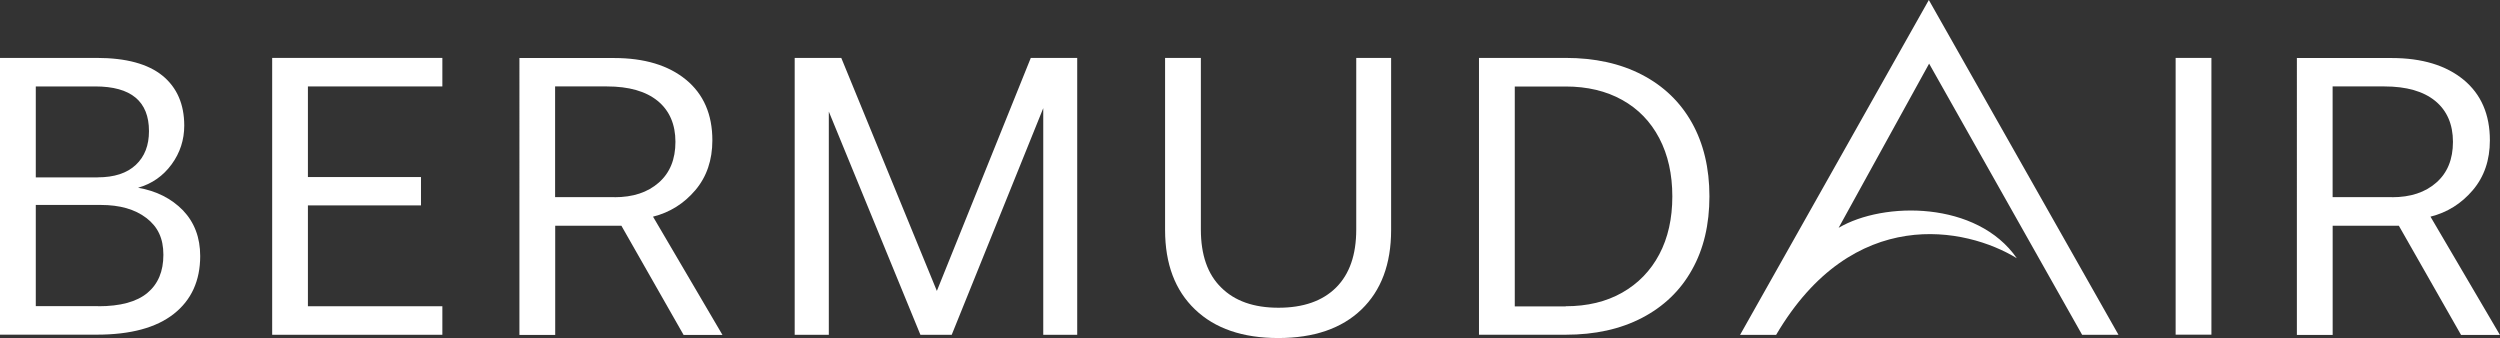 <?xml version="1.0" encoding="UTF-8"?>
<svg id="Layer_2" data-name="Layer 2" xmlns="http://www.w3.org/2000/svg" viewBox="0 0 437.31 59.12">
  <rect x="0" y="0" width="437.31" height="59.12" fill="#333333" stroke="none"/>
  <defs>
    <style>
      .cls-1 {
        fill: #fff;
      }
    </style>
  </defs>
  <g id="Layer_1-2" data-name="Layer 1">
    <g>
      <path class="cls-1" d="M17.21,53.57c3.84,0,6.7-.77,8.57-2.33,1.87-1.56,2.8-3.76,2.8-6.67s-.99-4.91-2.98-6.44c-2-1.53-4.65-2.28-7.97-2.28H6.26v17.7h10.95v.03ZM17.08,31.02c2.91,0,5.11-.72,6.67-2.17,1.56-1.46,2.31-3.43,2.31-5.91,0-5.22-3.14-7.82-9.4-7.82H6.26v15.91h10.82ZM0,10.13h16.92c5.14,0,8.98,1.05,11.52,3.12,2.52,2.07,3.79,4.99,3.79,8.72,0,2.48-.73,4.76-2.21,6.78-1.48,2.02-3.43,3.4-5.87,4.09,3.22.56,5.84,1.89,7.86,3.96,2,2.1,3.01,4.76,3.01,7.98,0,4.35-1.56,7.72-4.62,10.13-3.09,2.43-7.58,3.63-13.47,3.63H0V10.13Z"/>
      <path class="cls-1" d="M47.61,10.13h29.77v4.99h-23.52v15.85h19.78v4.96h-19.78v17.64h23.52v4.99h-29.77V10.13Z"/>
      <path class="cls-1" d="M107.48,34.5c3.24,0,5.81-.84,7.76-2.56,1.95-1.71,2.91-4.09,2.91-7.13s-1.04-5.47-3.11-7.16c-2.08-1.69-5.04-2.53-8.88-2.53h-9.06v19.36h10.38v.03ZM90.85,10.15h16.56c5.35,0,9.53,1.28,12.61,3.81,3.06,2.53,4.59,6.06,4.59,10.59,0,3.45-.99,6.37-2.98,8.72-2,2.35-4.46,3.89-7.4,4.63l12.15,20.69h-6.8l-10.88-19.1h-11.58v19.1h-6.26V10.13l-.03.03Z"/>
      <path class="cls-1" d="M144.98,19.54v39.02h-5.97V10.13h8.15l16.72,40.76,16.43-40.76h8.12v48.43h-5.94V18.92l-16.01,39.64h-5.48l-16.01-39.02Z"/>
      <path class="cls-1" d="M209.04,54.13c-3.48-3.32-5.24-7.95-5.24-13.91V10.13h6.26v30.02c0,4.42,1.17,7.82,3.56,10.15,2.36,2.35,5.68,3.53,10.02,3.53s7.71-1.18,10.07-3.53c2.36-2.35,3.53-5.73,3.53-10.15V10.13h6.1v30.1c0,5.96-1.74,10.59-5.19,13.91-3.45,3.32-8.31,4.99-14.54,4.99s-11.08-1.66-14.56-4.99Z"/>
      <path class="cls-1" d="M273.87,53.57c3.79,0,7.09-.79,9.89-2.38,2.8-1.59,4.98-3.84,6.49-6.7,1.53-2.89,2.28-6.27,2.28-10.13s-.75-7.26-2.28-10.18c-1.53-2.92-3.69-5.14-6.49-6.7-2.8-1.56-6.1-2.35-9.89-2.35h-8.9v38.46h8.9v-.03ZM258.71,10.13h15.16c5.09,0,9.55.97,13.34,2.94s6.7,4.76,8.75,8.41c2.03,3.63,3.06,7.93,3.06,12.86s-1.01,9.23-3.06,12.86c-2.02,3.63-4.96,6.44-8.75,8.41s-8.23,2.94-13.34,2.94h-15.16V10.13Z"/>
      <path class="cls-1" d="M386.83,10.13h-6.26v48.41h6.26V10.13Z"/>
      <path class="cls-1" d="M418.41,34.5c3.24,0,5.81-.84,7.76-2.56,1.95-1.71,2.91-4.09,2.91-7.13s-1.04-5.47-3.11-7.16c-2.08-1.69-5.04-2.53-8.88-2.53h-9.06v19.36h10.38v.03ZM401.78,10.15h16.56c5.35,0,9.53,1.28,12.61,3.81,3.06,2.53,4.59,6.06,4.59,10.59,0,3.45-.99,6.37-2.99,8.72-2,2.35-4.46,3.89-7.4,4.63l12.15,20.69h-6.8l-10.88-19.1h-11.58v19.1h-6.26V10.13l-.03.03Z"/>
      <path class="cls-1" d="M304.39,58.56L337.4,0l33.17,58.56h-6.36l-26.76-47.43-15.83,28.72c7.89-4.65,24.22-4.71,31.17,5.32-8.9-5.45-28.68-9.44-42.1,13.4h-6.31Z"/>
    </g>
  </g>
</svg>